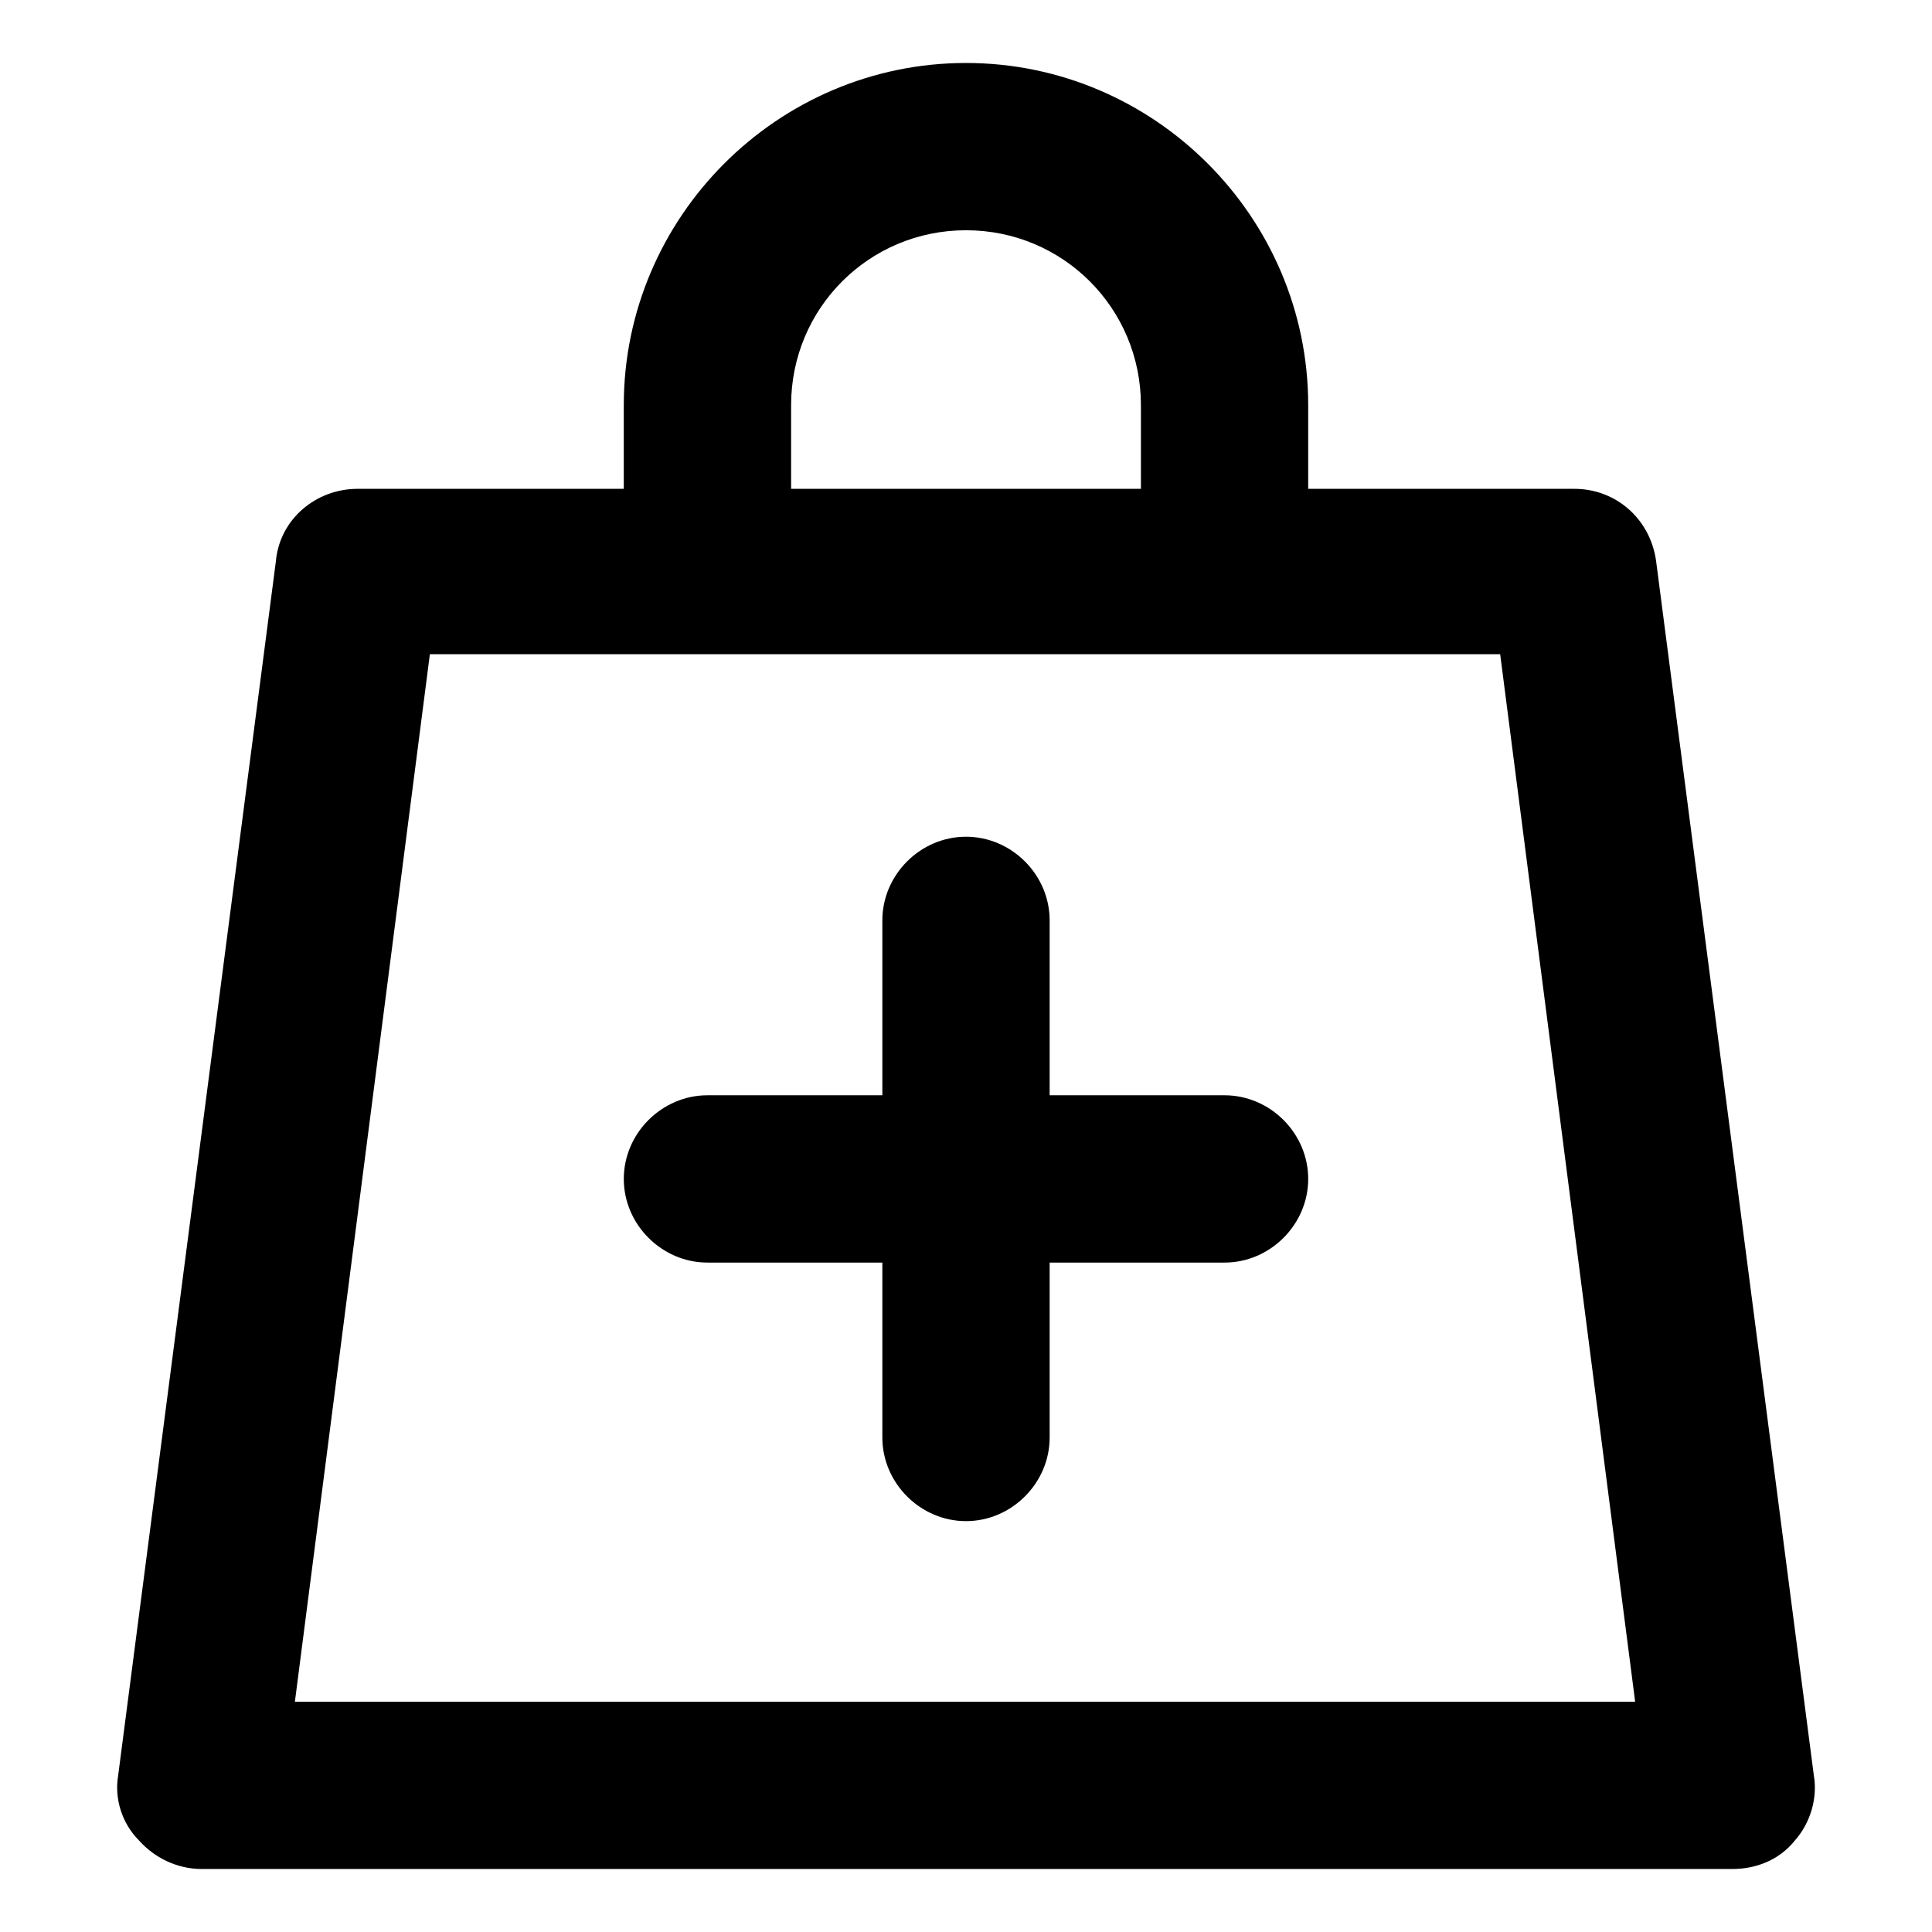 <?xml version="1.0" encoding="UTF-8"?>
<!-- Uploaded to: SVG Repo, www.svgrepo.com, Generator: SVG Repo Mixer Tools -->
<svg fill="#000000" width="800px" height="800px" version="1.1" viewBox="144 144 512 512" xmlns="http://www.w3.org/2000/svg">
 <g>
  <path d="m624.7 614.62-41.816-321.93c-1.512-11.082-10.578-19.145-21.664-19.145h-70.535v-22.168c0-49.879-40.809-90.688-90.688-90.688s-90.688 40.809-90.688 90.688v22.168h-70.527c-11.082 0-20.656 8.062-21.664 19.145l-41.816 321.93c-1.008 6.047 1.008 12.594 5.543 17.129 4.031 4.535 10.078 7.559 16.625 7.559h405.57c6.551 0 12.594-2.519 16.625-7.559 4.031-4.535 6.047-11.082 5.039-17.129zm-271.05-363.25c0-25.695 20.656-46.352 46.352-46.352s46.352 20.656 46.352 46.352v22.168h-92.703zm-131.5 343.6 35.77-277.6h283.64l35.77 277.6z"/>
  <path d="m468.52 434.26h-46.352v-46.352c0-12.09-10.078-22.168-22.168-22.168s-22.168 10.078-22.168 22.168v46.352h-46.352c-12.09 0-22.168 10.078-22.168 22.168 0 12.09 10.078 22.168 22.168 22.168h46.352v46.352c0 12.09 10.078 22.168 22.168 22.168s22.168-10.078 22.168-22.168v-46.352h46.352c12.09 0 22.168-10.078 22.168-22.168 0-12.094-10.074-22.168-22.168-22.168z"/>
 </g>
</svg>